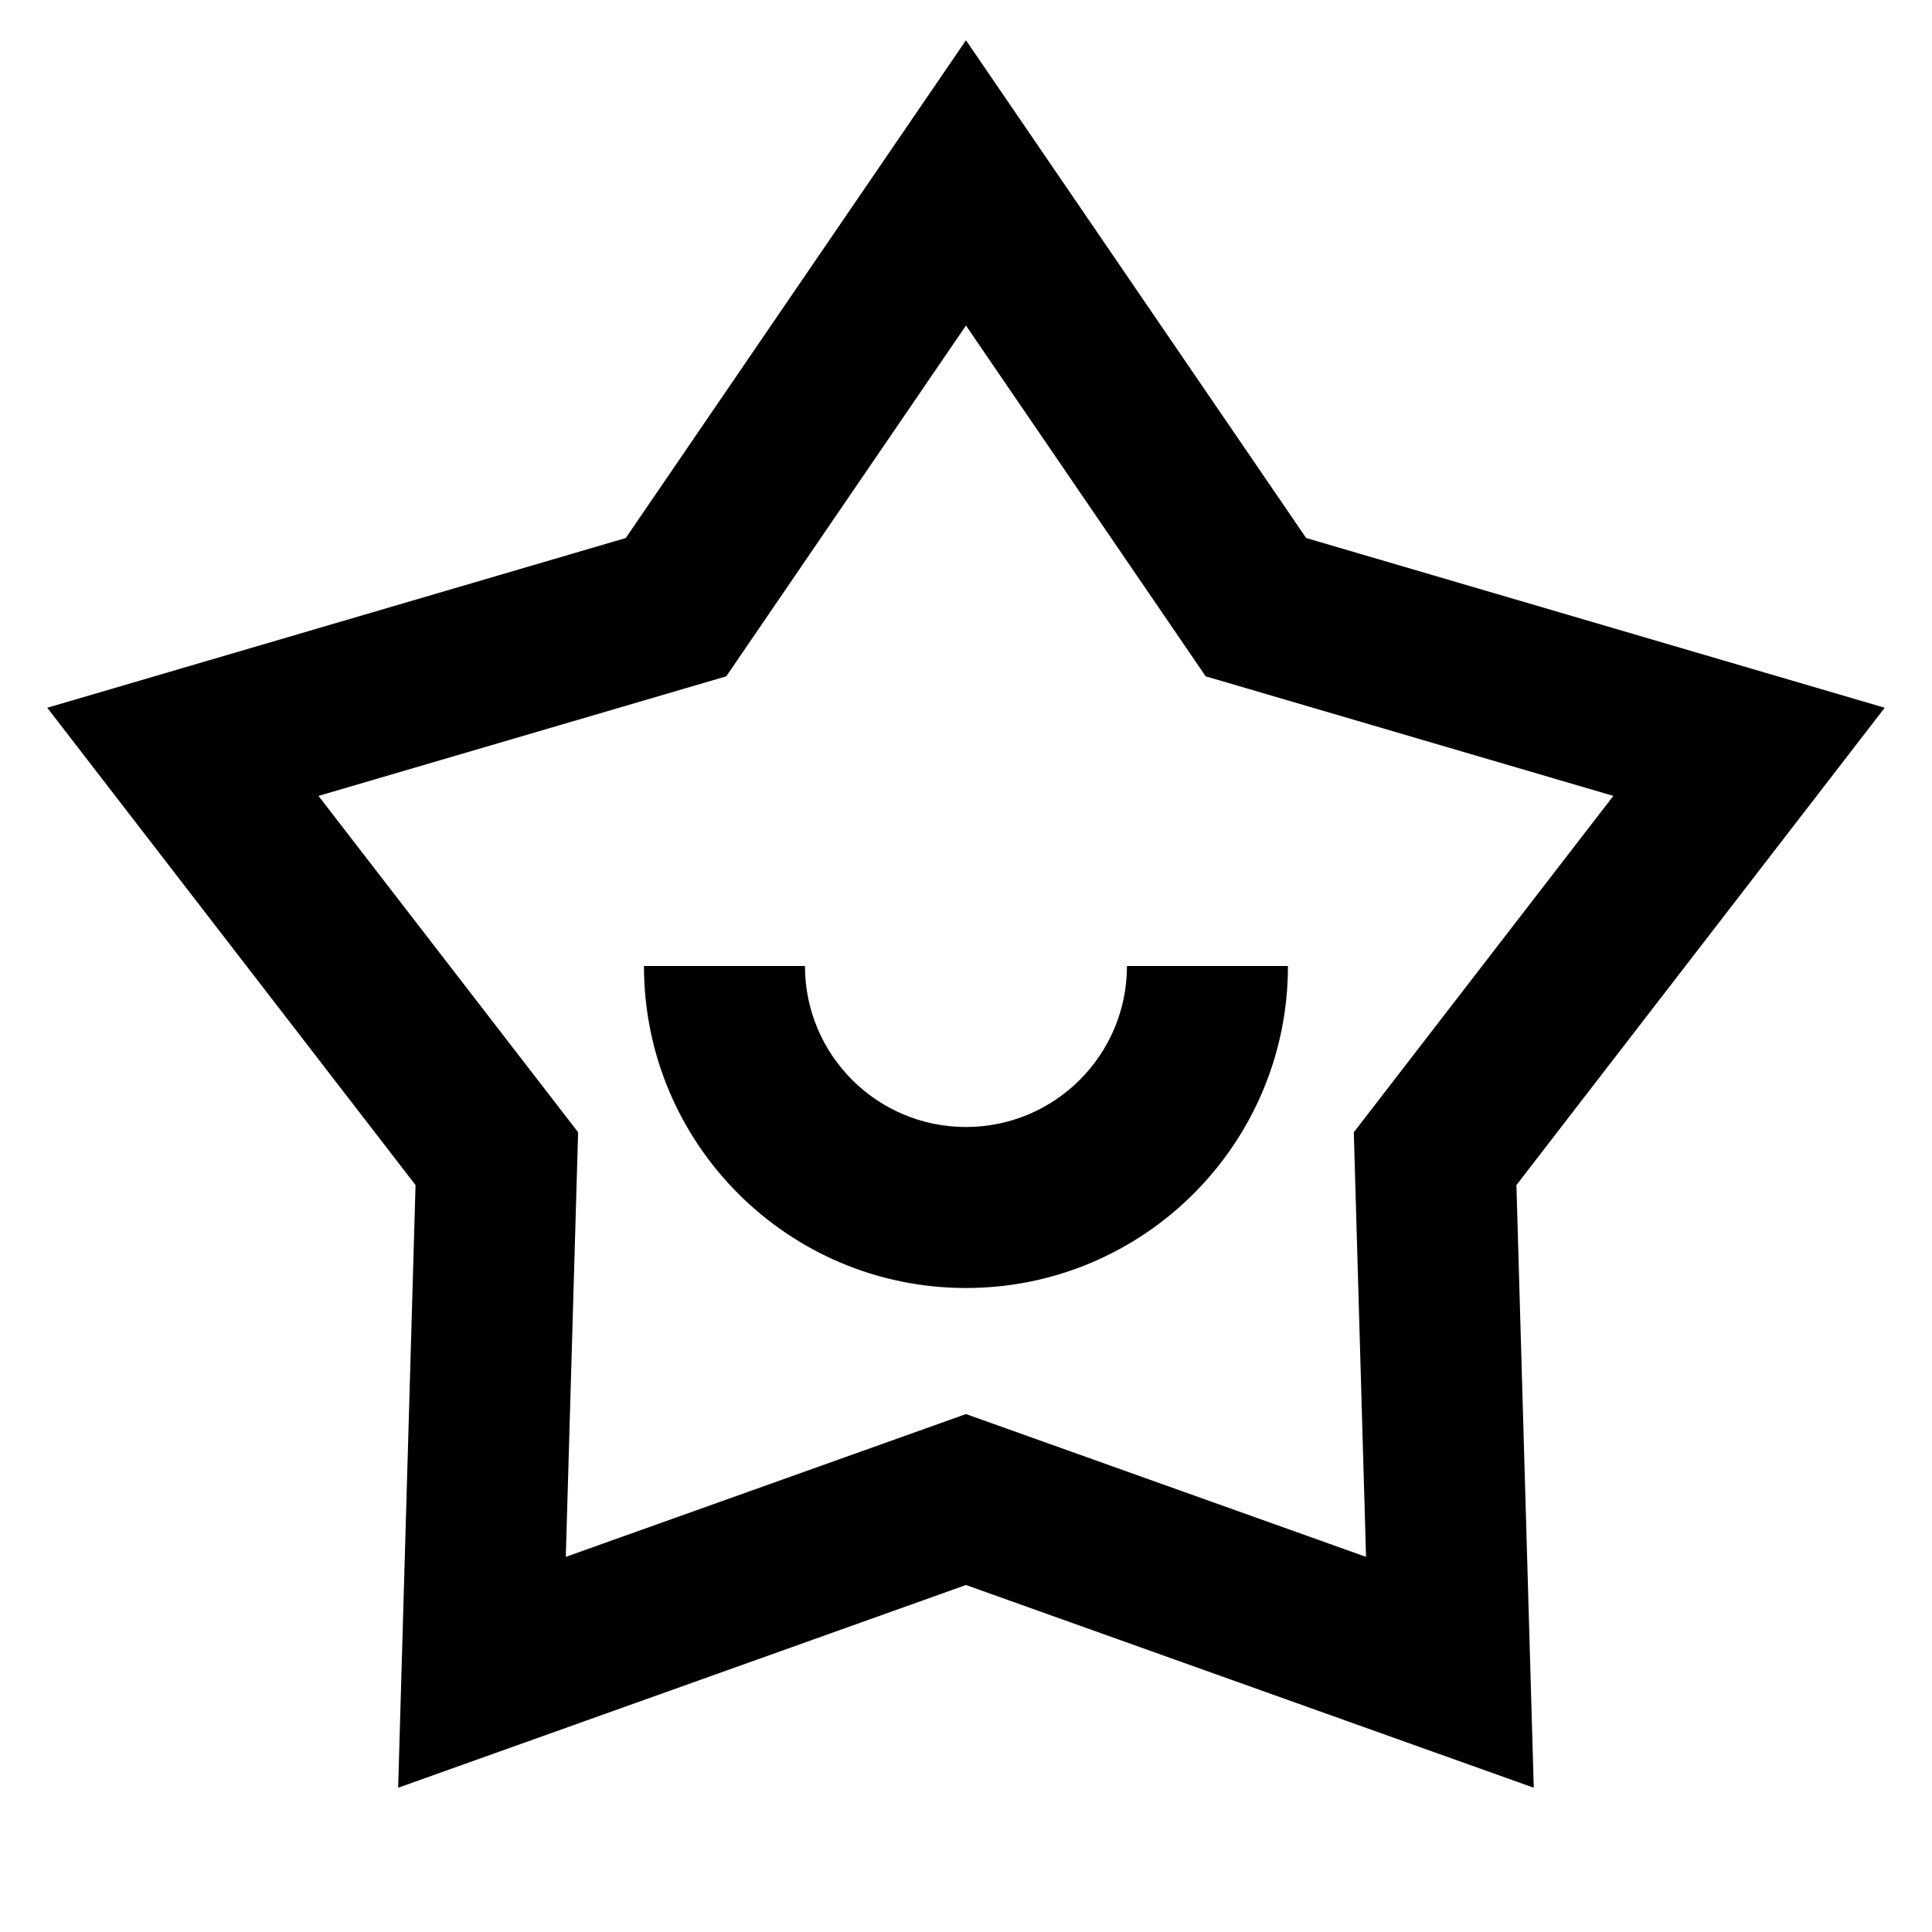 <svg width="48" height="48" viewBox="0 0 48 48" fill="none" xmlns="http://www.w3.org/2000/svg">
<path d="M23.999 1L32.451 13.367L46.825 17.584L37.675 29.443L38.106 44.416L23.999 39.379L9.892 44.416L10.324 29.443L1.174 17.584L15.547 13.367L23.999 1ZM23.999 8.088L18.044 16.803L7.913 19.774L14.363 28.131L14.057 38.68L23.999 35.132L33.939 38.68L33.635 28.131L40.083 19.774L29.955 16.803L23.999 8.088ZM19.999 24C19.999 26.209 21.79 28 23.999 28C26.208 28 27.999 26.209 27.999 24H31.999C31.999 28.418 28.417 32 23.999 32C19.581 32 15.999 28.418 15.999 24H19.999Z" fill="black"/>
</svg>

